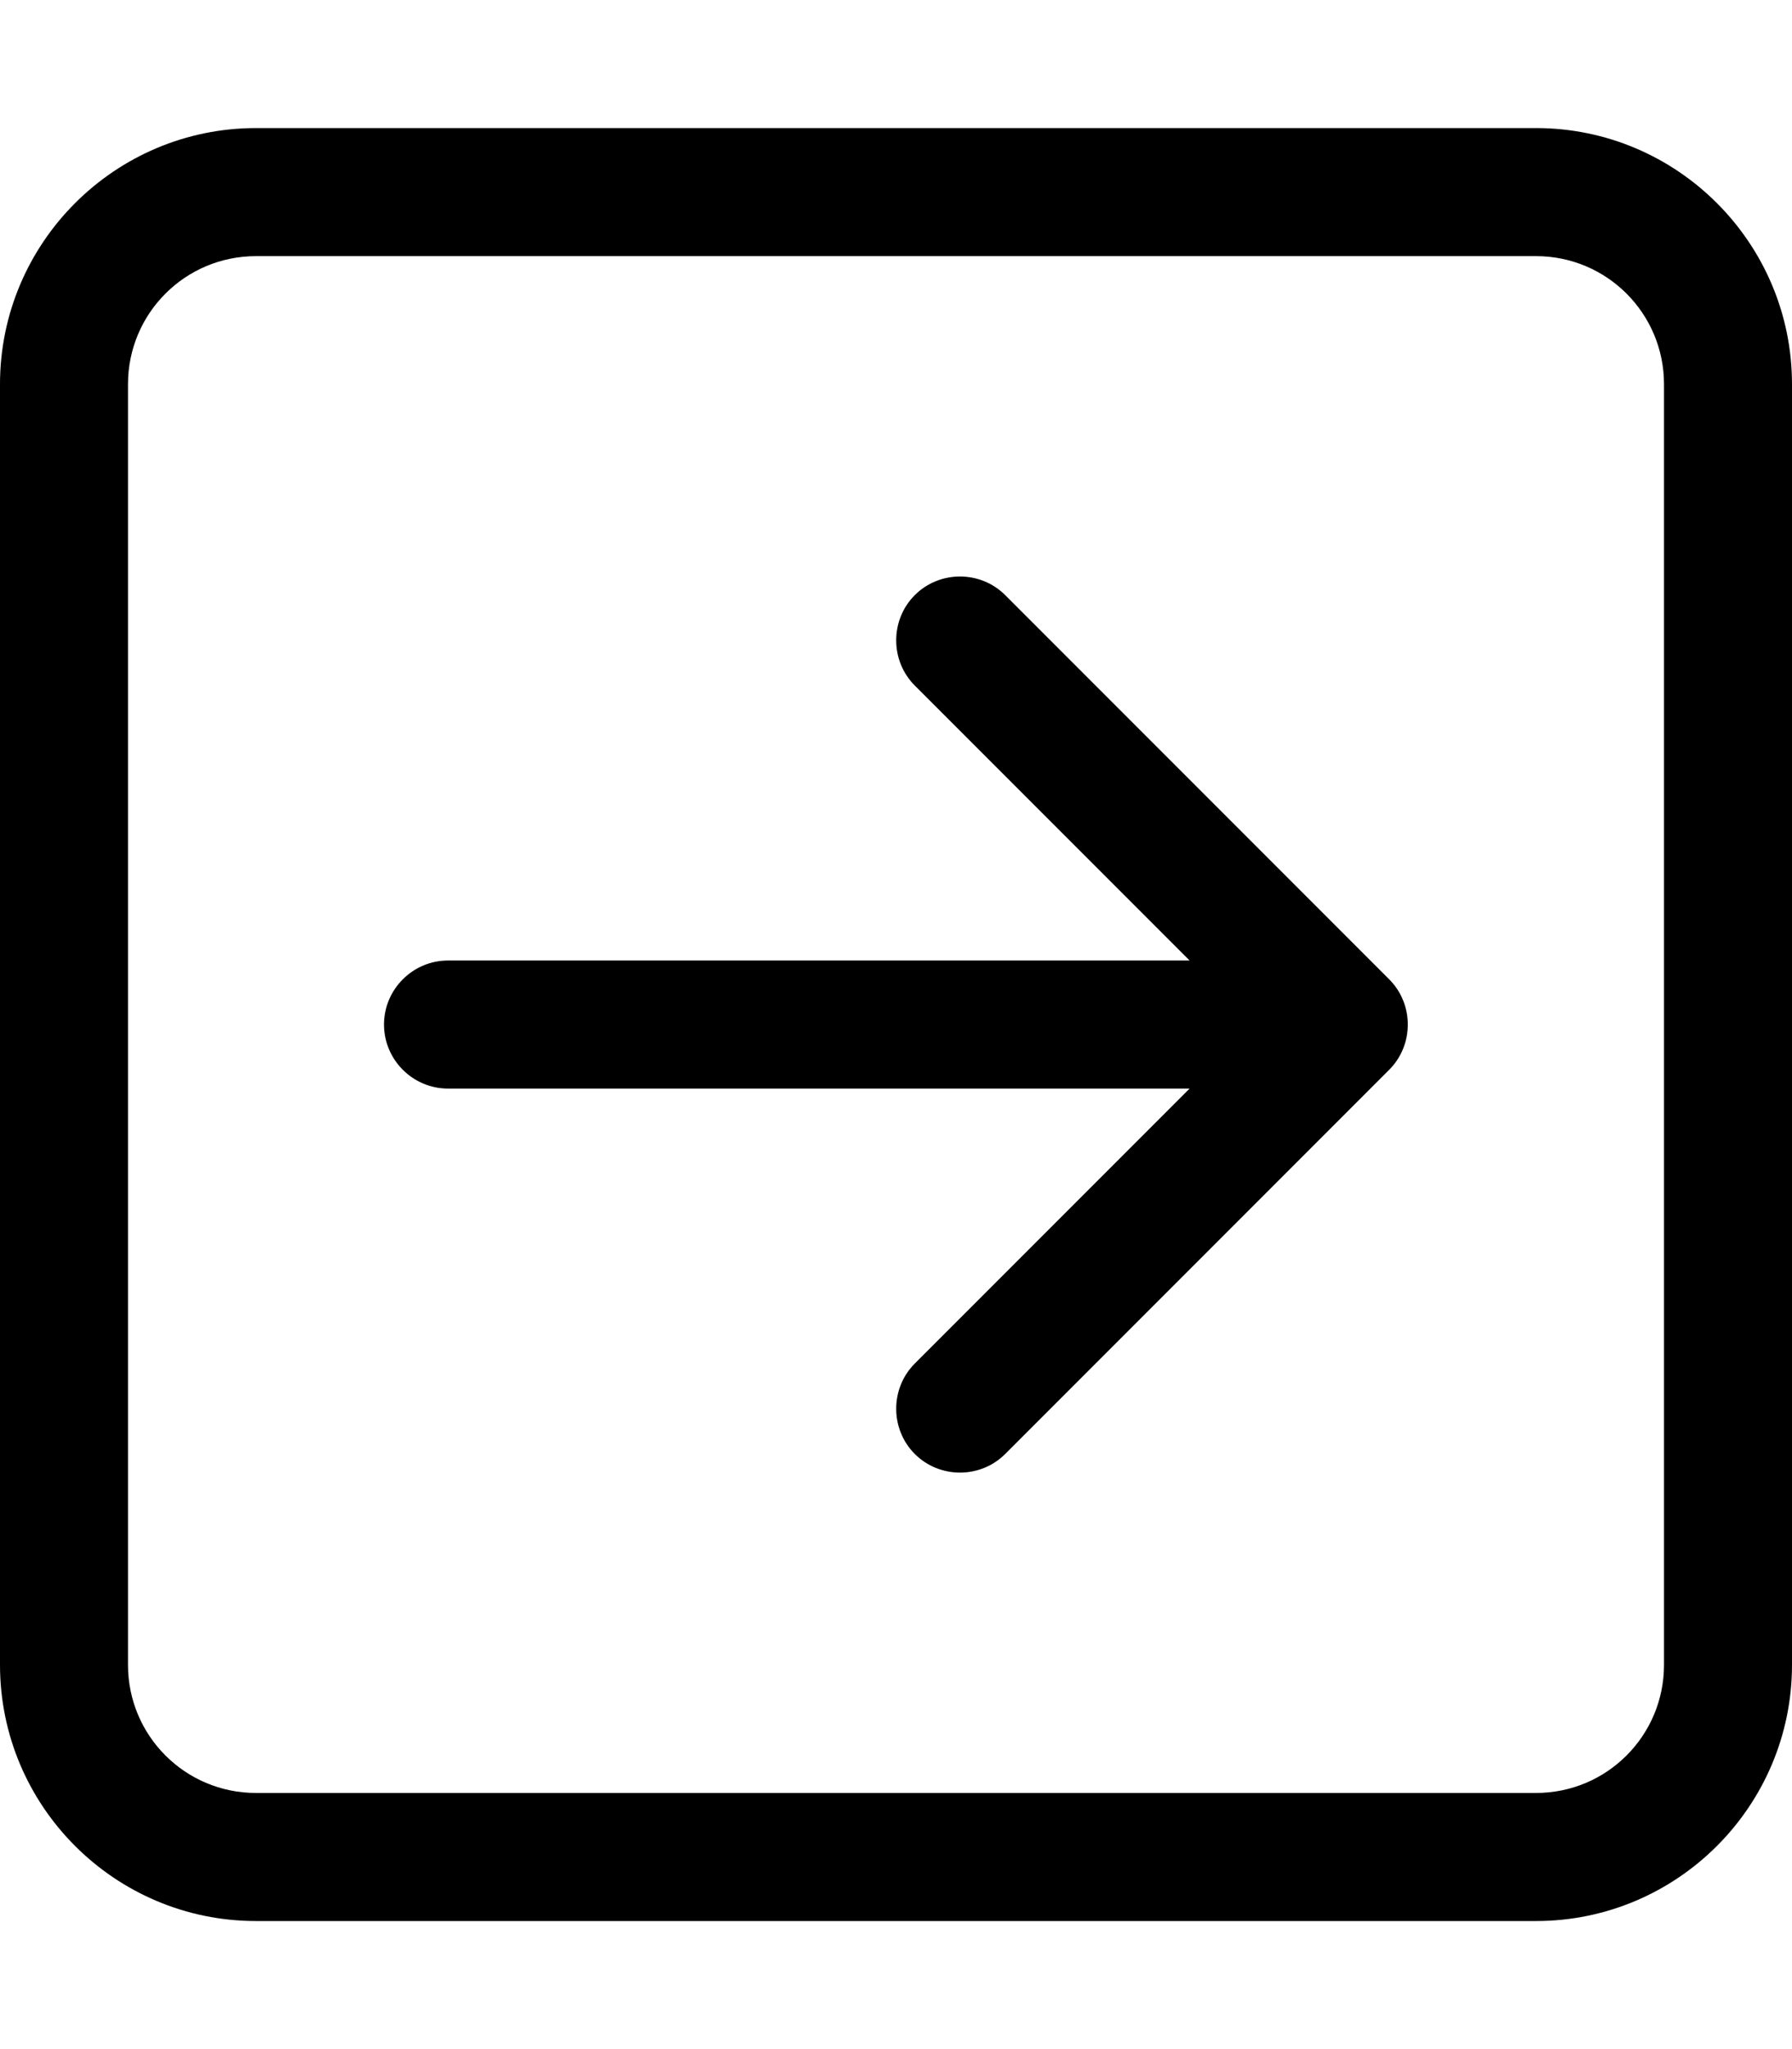<svg xmlns="http://www.w3.org/2000/svg" viewBox="0 0 448 512"><!--! Font Awesome Pro 6.7.1 by @fontawesome - https://fontawesome.com License - https://fontawesome.com/license (Commercial License) Copyright 2024 Fonticons, Inc. --><path d="M416 96c0-17.7-14.3-32-32-32L64 64C46.3 64 32 78.3 32 96l0 320c0 17.7 14.3 32 32 32l320 0c17.7 0 32-14.3 32-32l0-320zM384 32c35.3 0 64 28.7 64 64l0 320c0 35.3-28.7 64-64 64L64 480c-35.3 0-64-28.7-64-64L0 96C0 60.7 28.7 32 64 32l320 0zM347.3 267.3l-96 96c-6.2 6.2-16.4 6.2-22.6 0s-6.2-16.4 0-22.6L297.4 272 112 272c-8.8 0-16-7.2-16-16s7.2-16 16-16l185.4 0-68.7-68.7c-6.2-6.2-6.2-16.4 0-22.6s16.4-6.2 22.6 0l96 96c6.2 6.2 6.2 16.4 0 22.6z"/></svg>